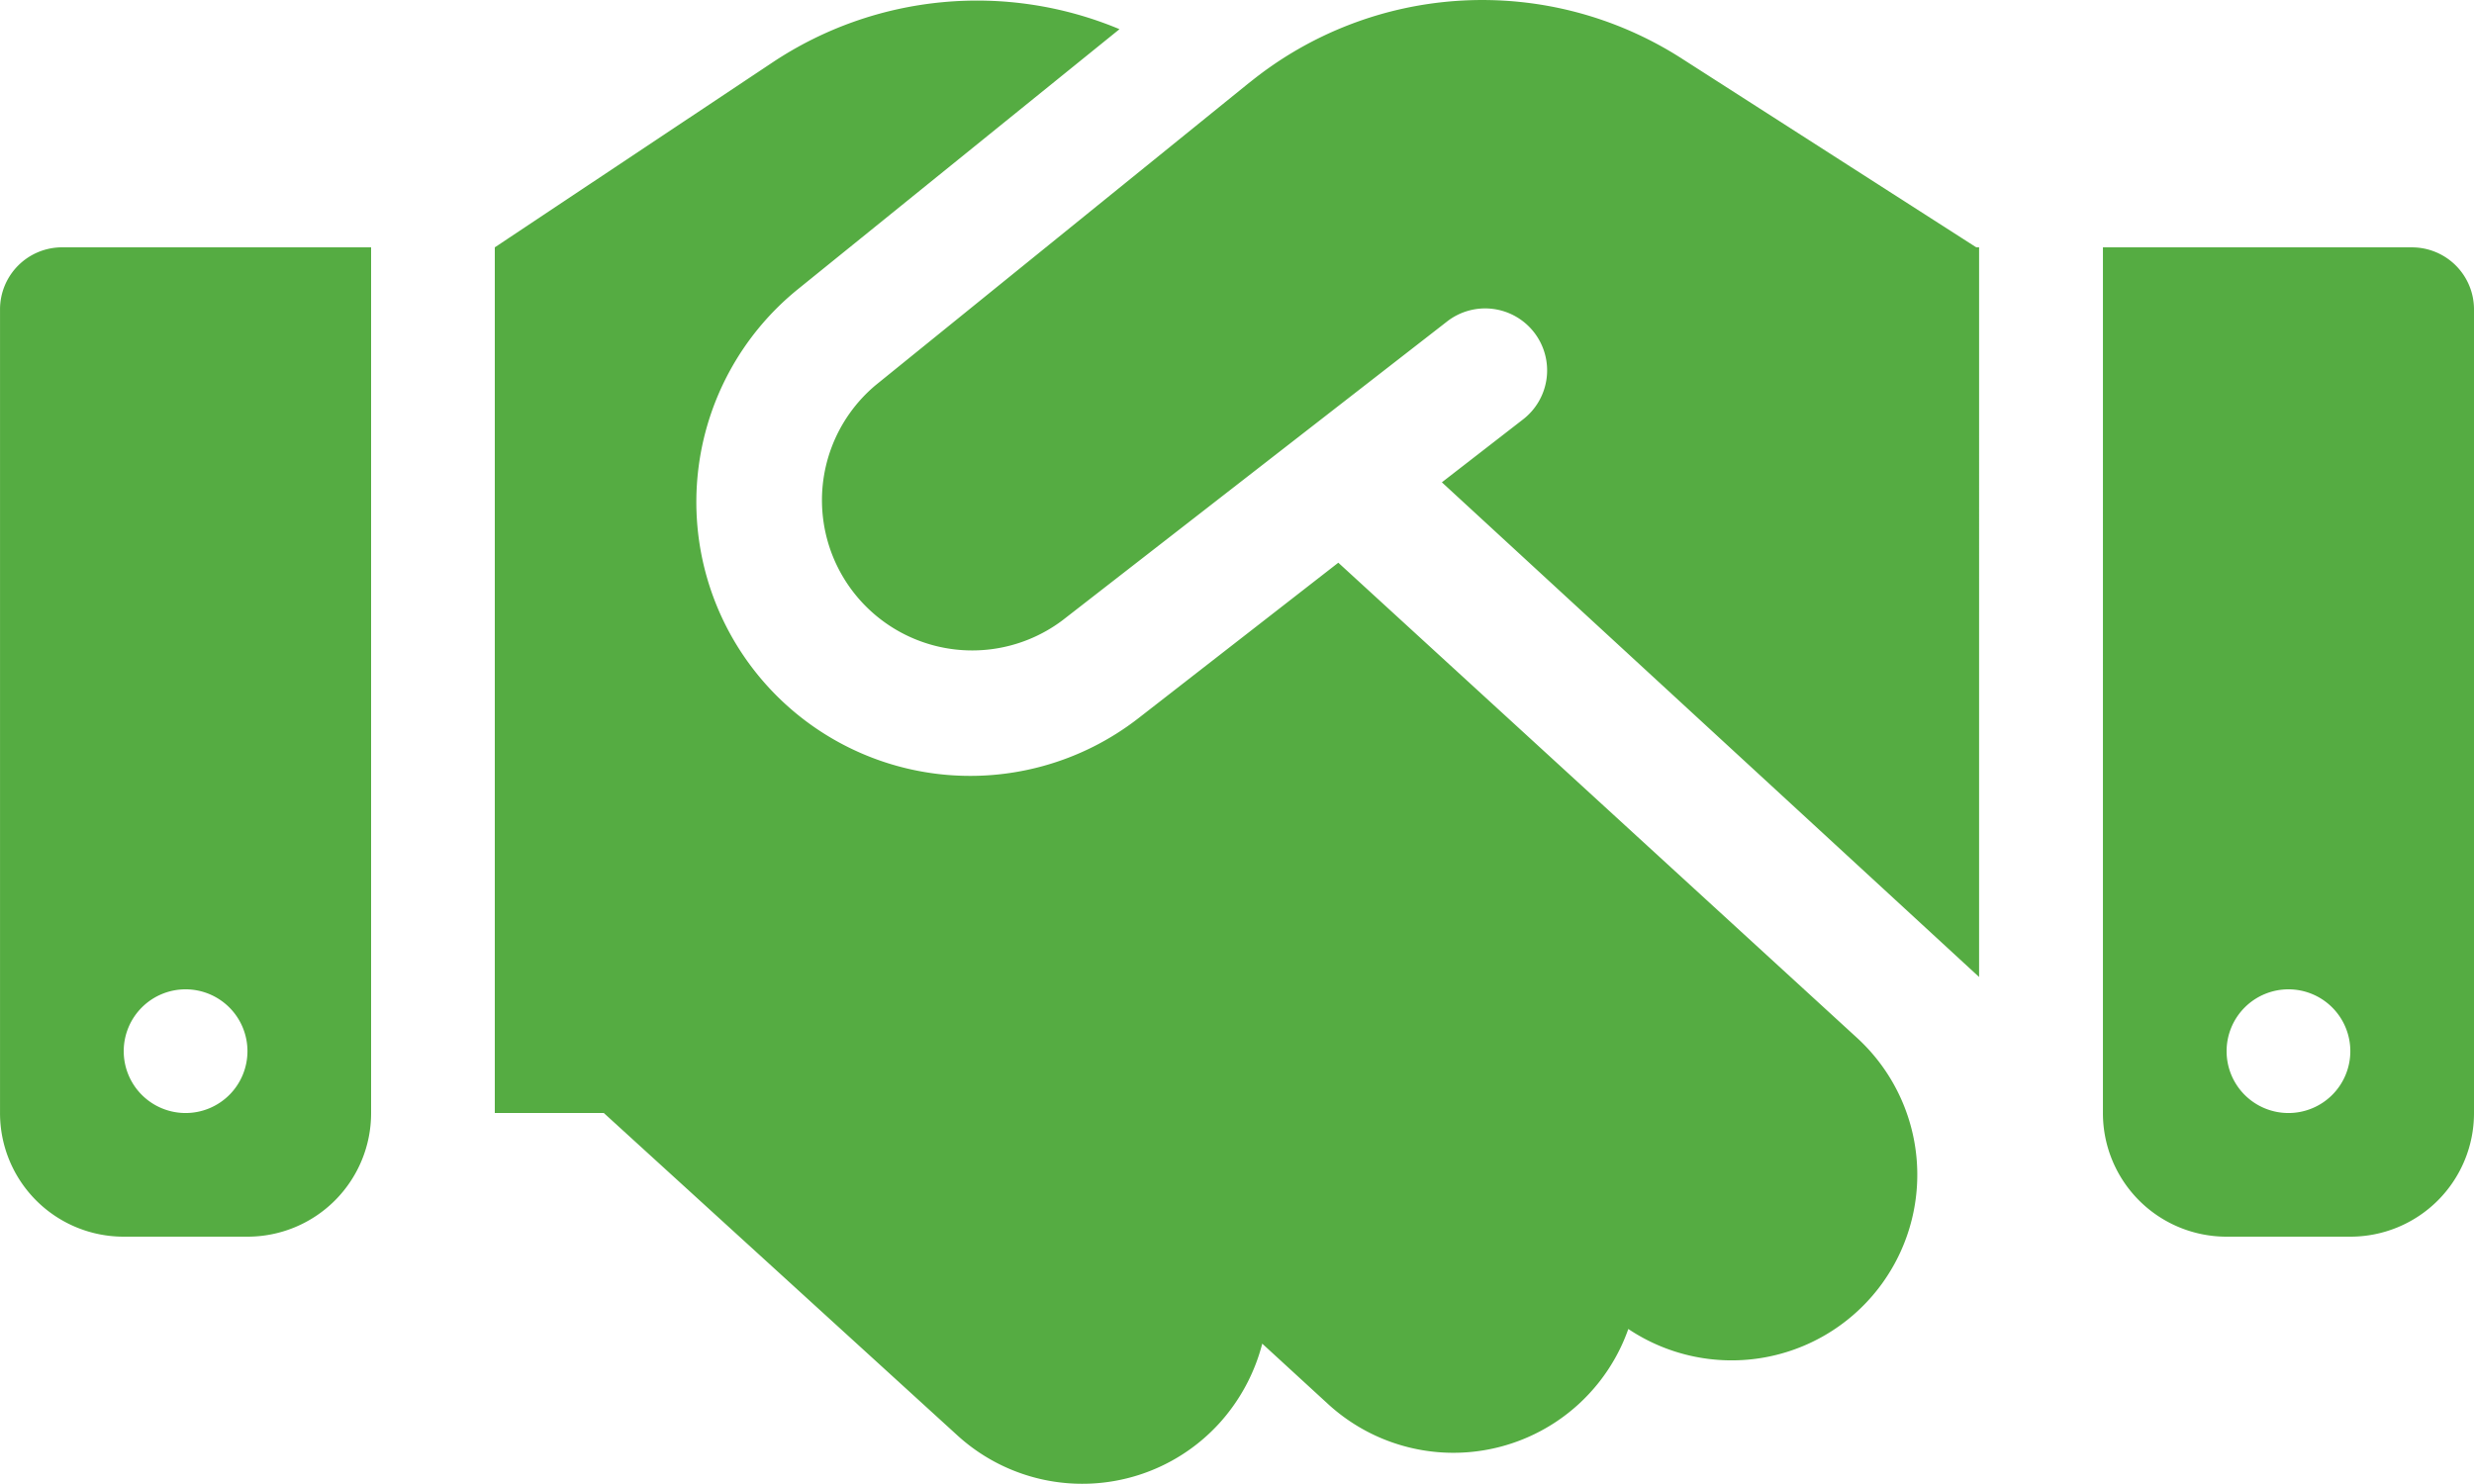 <?xml version="1.0" encoding="UTF-8"?>
<svg xmlns="http://www.w3.org/2000/svg" width="87.5" height="52.495" viewBox="0 0 87.5 52.495">
  <path id="Pfad_8" data-name="Pfad 8" d="M298.465,11.4,285.23,22.117a5.314,5.314,0,0,0,6.6,8.326L305.41,19.889a2.192,2.192,0,1,1,2.693,3.459l-2.857,2.215,19,17.5V17.25h-.1l-.533-.342L313.7,10.551a13.061,13.061,0,0,0-15.23.848Zm3.117,17.008-7.068,5.5a9.688,9.688,0,0,1-12.045-15.176l11.375-9.2a13.05,13.05,0,0,0-12.25,1.162L271.75,17.25V47.875h3.855l12.5,11.4a6.555,6.555,0,0,0,9.27-.424,6.686,6.686,0,0,0,1.518-2.816l2.324,2.133a6.559,6.559,0,0,0,10.623-2.652,6.567,6.567,0,0,0,8.094-10.295L301.582,28.406ZM256.438,17.25a2.194,2.194,0,0,0-2.187,2.188V47.875a4.37,4.37,0,0,0,4.375,4.375H263a4.37,4.37,0,0,0,4.375-4.375V17.25Zm4.375,26.25a2.188,2.188,0,1,1-2.187,2.188A2.187,2.187,0,0,1,260.813,43.5Zm67.813-26.25V47.875A4.37,4.37,0,0,0,333,52.25h4.375a4.37,4.37,0,0,0,4.375-4.375V19.438a2.194,2.194,0,0,0-2.187-2.187ZM333,45.688a2.188,2.188,0,1,1,2.188,2.188A2.187,2.187,0,0,1,333,45.688Z" transform="translate(-254.25 -8.5)" fill="#55ac42"></path>
</svg>

